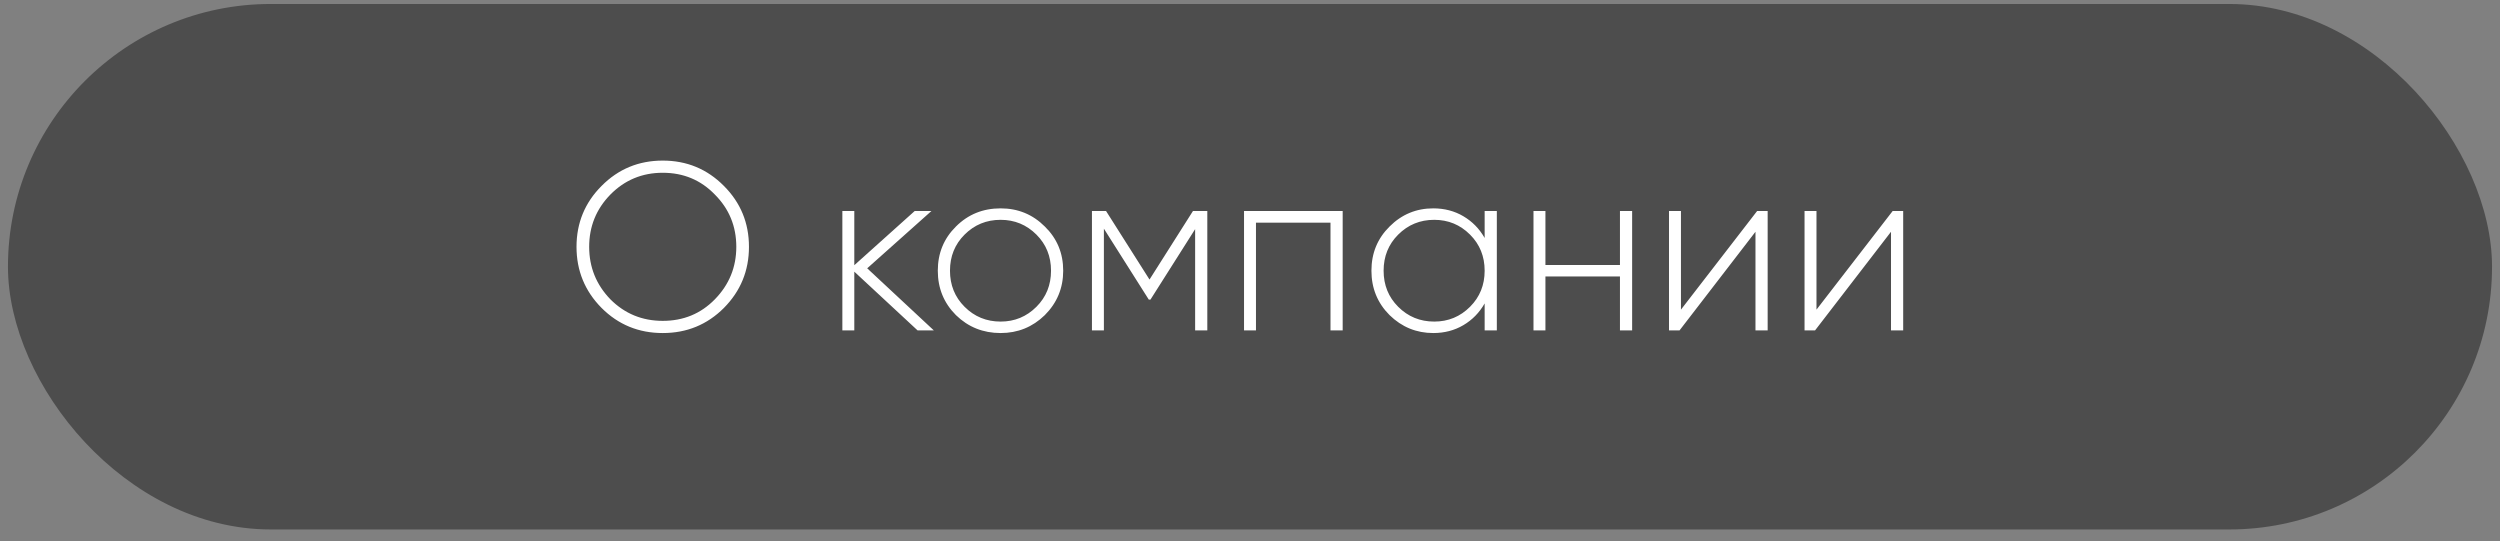 <?xml version="1.0" encoding="UTF-8"?> <svg xmlns="http://www.w3.org/2000/svg" width="157" height="34" viewBox="0 0 157 34" fill="none"><rect x="0" y="0" width="157" height="34" fill="#808080" stroke="none"/><rect x="0.5" y="0.25" width="156" height="33" rx="16.5" fill="#4D4D4D"></rect><path d="M45.46 19.34C44.41 20.39 43.13 20.915 41.62 20.915C40.11 20.915 38.83 20.39 37.78 19.34C36.73 18.28 36.205 17 36.205 15.5C36.205 14 36.73 12.725 37.78 11.675C38.83 10.615 40.11 10.085 41.62 10.085C43.13 10.085 44.41 10.615 45.46 11.675C46.51 12.725 47.035 14 47.035 15.5C47.035 17 46.51 18.28 45.46 19.34ZM38.335 18.8C39.235 19.7 40.33 20.15 41.62 20.15C42.92 20.15 44.01 19.7 44.89 18.8C45.79 17.88 46.24 16.78 46.24 15.5C46.24 14.21 45.79 13.115 44.89 12.215C44.01 11.305 42.92 10.85 41.62 10.85C40.33 10.85 39.235 11.305 38.335 12.215C37.445 13.125 37 14.22 37 15.5C37 16.78 37.445 17.88 38.335 18.8ZM54.46 16.85L58.645 20.75H57.625L53.65 17.06V20.75H52.9V13.25H53.65V16.655L57.445 13.25H58.495L54.46 16.85ZM62.839 20.915C61.739 20.915 60.804 20.54 60.034 19.79C59.274 19.03 58.894 18.1 58.894 17C58.894 15.9 59.274 14.975 60.034 14.225C60.794 13.465 61.729 13.085 62.839 13.085C63.929 13.085 64.854 13.465 65.614 14.225C66.384 14.975 66.769 15.9 66.769 17C66.769 18.09 66.384 19.02 65.614 19.79C64.844 20.54 63.919 20.915 62.839 20.915ZM60.574 19.265C61.194 19.885 61.949 20.195 62.839 20.195C63.719 20.195 64.469 19.885 65.089 19.265C65.699 18.655 66.004 17.9 66.004 17C66.004 16.1 65.699 15.345 65.089 14.735C64.469 14.115 63.719 13.805 62.839 13.805C61.949 13.805 61.194 14.115 60.574 14.735C59.964 15.345 59.659 16.1 59.659 17C59.659 17.9 59.964 18.655 60.574 19.265ZM74.919 13.25H75.819V20.75H75.054V14.39L72.249 18.815H72.144L69.324 14.36V20.75H68.574V13.25H69.459L72.189 17.555L74.919 13.25ZM78.125 13.25H84.32V20.75H83.555V13.985H78.875V20.75H78.125V13.25ZM93.236 14.945V13.25H94.001V20.75H93.236V19.055C92.906 19.635 92.46 20.09 91.9 20.42C91.341 20.75 90.71 20.915 90.01 20.915C88.951 20.915 88.035 20.54 87.266 19.79C86.505 19.03 86.126 18.1 86.126 17C86.126 15.9 86.505 14.975 87.266 14.225C88.025 13.465 88.941 13.085 90.01 13.085C90.71 13.085 91.341 13.25 91.9 13.58C92.46 13.91 92.906 14.365 93.236 14.945ZM87.805 19.265C88.425 19.885 89.18 20.195 90.07 20.195C90.951 20.195 91.701 19.885 92.32 19.265C92.93 18.655 93.236 17.9 93.236 17C93.236 16.1 92.93 15.345 92.32 14.735C91.701 14.115 90.951 13.805 90.07 13.805C89.18 13.805 88.425 14.115 87.805 14.735C87.195 15.345 86.891 16.1 86.891 17C86.891 17.9 87.195 18.655 87.805 19.265ZM101.733 16.64V13.25H102.498V20.75H101.733V17.36H97.053V20.75H96.303V13.25H97.053V16.64H101.733ZM105.564 19.445L110.349 13.25H111.009V20.75H110.244V14.555L105.474 20.75H104.814V13.25H105.564V19.445ZM114.075 19.445L118.86 13.25H119.52V20.75H118.755V14.555L113.985 20.75H113.325V13.25H114.075V19.445Z" fill="white"></path></svg> 